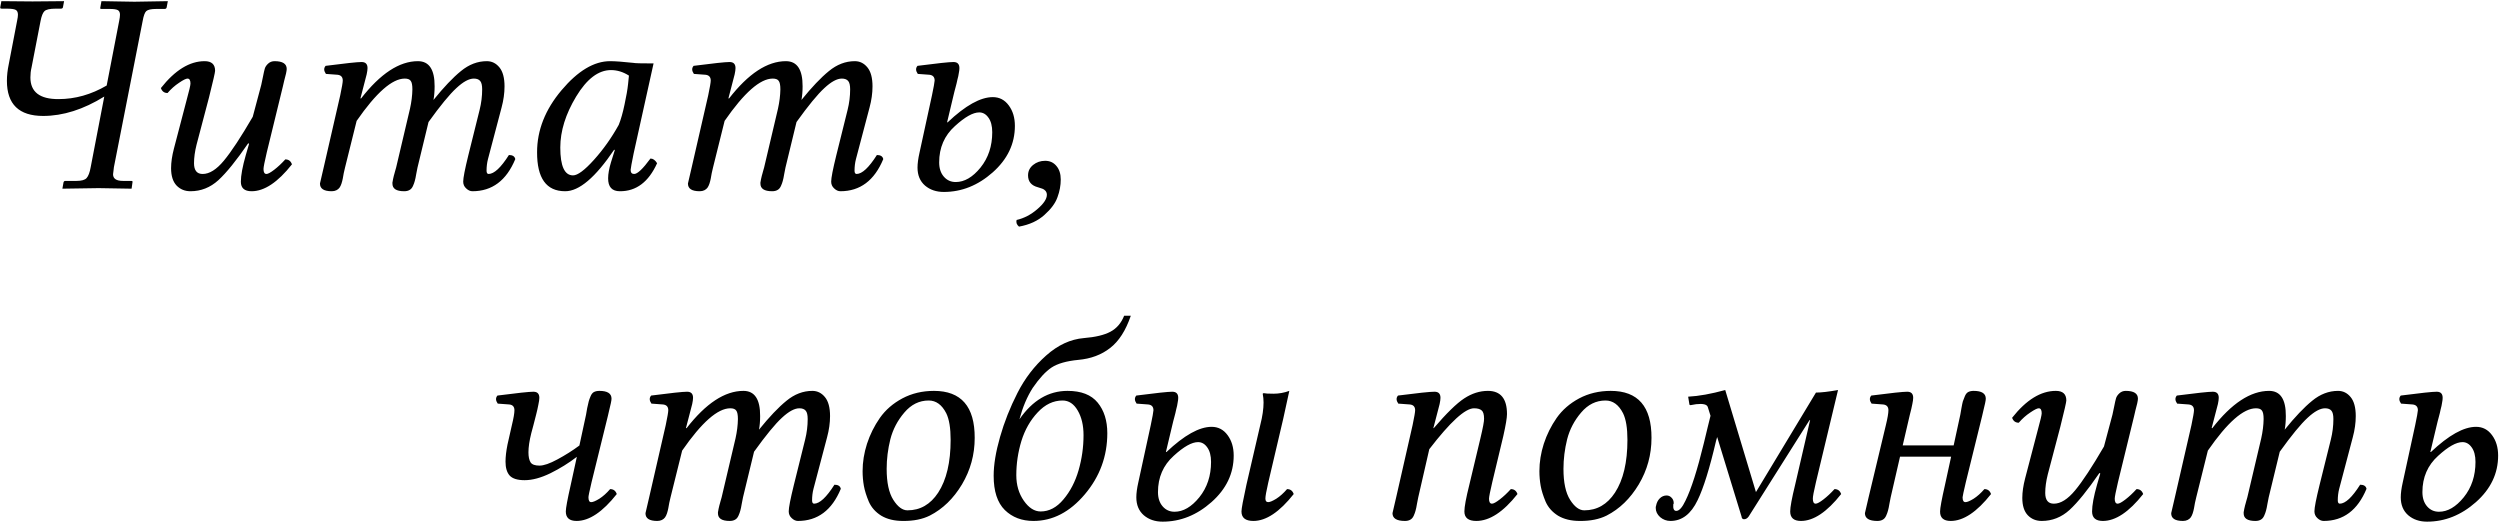 <?xml version="1.0" encoding="UTF-8"?> <svg xmlns="http://www.w3.org/2000/svg" width="690" height="144" viewBox="0 0 690 144" fill="none"><path d="M21.125 49.93C22.505 49.93 23.43 49.669 23.898 49.148C24.393 48.602 24.771 47.599 25.031 46.141L28.781 26.648C23.026 30.216 17.401 32 11.906 32C5.24 32 1.906 28.771 1.906 22.312C1.906 20.88 2.076 19.357 2.414 17.742L4.719 5.75C4.875 5.021 4.953 4.461 4.953 4.07C4.953 3.367 4.732 2.911 4.289 2.703C3.872 2.495 3.078 2.391 1.906 2.391H0.461C0.201 2.391 0.07 2.312 0.07 2.156V2L0.383 0.32L8.977 0.398L17.688 0.32L17.375 2C17.323 2.26 17.128 2.391 16.789 2.391H15.344C13.755 2.391 12.727 2.625 12.258 3.094C11.815 3.536 11.463 4.422 11.203 5.75L8.703 18.641C8.495 19.5 8.391 20.412 8.391 21.375C8.391 25.385 10.982 27.378 16.164 27.352C20.747 27.352 25.174 26.102 29.445 23.602L32.883 5.828C33.039 5.073 33.117 4.487 33.117 4.07C33.117 3.419 32.909 2.99 32.492 2.781C32.102 2.573 31.372 2.469 30.305 2.469H28C27.688 2.469 27.583 2.339 27.688 2.078L28 0.32L37.102 0.477L46.32 0.32L46.008 2C45.956 2.312 45.76 2.469 45.422 2.469H43.117C41.737 2.469 40.825 2.664 40.383 3.055C39.966 3.419 39.628 4.344 39.367 5.828L31.438 46.141C31.438 46.349 31.398 46.688 31.32 47.156C31.242 47.625 31.203 47.938 31.203 48.094C31.203 49.318 32.115 49.93 33.938 49.93H36.242C36.555 49.93 36.659 50.086 36.555 50.398L36.32 52.078L27.219 51.922L17.219 52.078L17.531 50.32C17.635 50.06 17.792 49.93 18 49.93H21.125ZM78.078 23.836L73.625 42.078C73.026 44.63 72.727 46.154 72.727 46.648C72.727 47.56 73 48.016 73.547 48.016C73.963 48.016 74.68 47.625 75.695 46.844C76.711 46.062 77.727 45.112 78.742 43.992C79.654 43.992 80.266 44.448 80.578 45.359C76.672 50.307 72.961 52.781 69.445 52.781C67.466 52.781 66.477 51.909 66.477 50.164C66.477 48.445 66.932 45.984 67.844 42.781L68.742 39.695L68.508 39.539C65.253 44.279 62.505 47.677 60.266 49.734C58.026 51.766 55.461 52.781 52.57 52.781C51.034 52.781 49.758 52.26 48.742 51.219C47.727 50.151 47.219 48.55 47.219 46.414C47.219 44.825 47.479 43.029 48 41.023L51.516 27.586C52.219 25.034 52.57 23.523 52.57 23.055C52.57 22.143 52.297 21.688 51.75 21.688C51.333 21.688 50.552 22.078 49.406 22.859C48.26 23.615 47.206 24.552 46.242 25.672C45.331 25.672 44.719 25.216 44.406 24.305C48.312 19.357 52.336 16.883 56.477 16.883C58.404 16.883 59.367 17.768 59.367 19.539C59.367 19.956 58.807 22.404 57.688 26.883L54.25 39.93C53.781 41.805 53.547 43.51 53.547 45.047C53.547 47.026 54.341 48.016 55.93 48.016C57.805 48.016 59.758 46.792 61.789 44.344C63.846 41.87 66.503 37.833 69.758 32.234L72.102 23.445C72.206 23.029 72.362 22.287 72.57 21.219C72.779 20.151 72.948 19.396 73.078 18.953C73.208 18.484 73.508 18.029 73.977 17.586C74.471 17.117 75.07 16.883 75.773 16.883C78.013 16.883 79.133 17.599 79.133 19.031C79.133 19.292 79.068 19.721 78.938 20.32C78.807 20.919 78.638 21.583 78.43 22.312C78.247 23.016 78.13 23.523 78.078 23.836ZM93.898 26.336C94.367 24.096 94.602 22.729 94.602 22.234C94.602 21.271 94.12 20.737 93.156 20.633L89.953 20.398C89.354 19.539 89.328 18.797 89.875 18.172C95.318 17.469 98.625 17.117 99.797 17.117C100.891 17.117 101.438 17.677 101.438 18.797C101.438 19.213 101.359 19.787 101.203 20.516C101.047 21.219 100.786 22.221 100.422 23.523C100.083 24.826 99.836 25.776 99.68 26.375L99.484 27.117L99.641 27.195C104.979 20.32 110.214 16.883 115.344 16.883C118.443 16.883 119.979 19.201 119.953 23.836C119.953 25.216 119.849 26.466 119.641 27.586C122.479 24.07 125.005 21.414 127.219 19.617C129.432 17.794 131.815 16.883 134.367 16.883C135.747 16.883 136.906 17.456 137.844 18.602C138.781 19.747 139.25 21.492 139.25 23.836C139.25 25.711 138.977 27.664 138.43 29.695L134.68 43.914C134.419 44.93 134.289 45.997 134.289 47.117C134.289 47.352 134.328 47.56 134.406 47.742C134.51 47.925 134.654 48.016 134.836 48.016C136.372 48.016 138.247 46.271 140.461 42.781C141.477 42.781 142.062 43.159 142.219 43.914C139.771 49.825 135.826 52.781 130.383 52.781C129.784 52.781 129.211 52.521 128.664 52C128.117 51.505 127.844 50.88 127.844 50.125C127.844 49.109 128.312 46.7 129.25 42.898L132.375 30.32C132.844 28.445 133.078 26.557 133.078 24.656C133.078 23.537 132.896 22.768 132.531 22.352C132.167 21.909 131.581 21.688 130.773 21.688C129.445 21.688 127.844 22.56 125.969 24.305C124.094 26.023 121.529 29.148 118.273 33.68L115.227 46.258C115.148 46.648 115.031 47.247 114.875 48.055C114.745 48.862 114.615 49.487 114.484 49.93C114.38 50.346 114.211 50.815 113.977 51.336C113.742 51.857 113.43 52.221 113.039 52.43C112.648 52.664 112.154 52.781 111.555 52.781C109.367 52.781 108.286 52.065 108.312 50.633C108.312 50.555 108.312 50.464 108.312 50.359C108.339 50.229 108.365 50.099 108.391 49.969C108.417 49.812 108.443 49.656 108.469 49.5C108.495 49.344 108.534 49.175 108.586 48.992C108.638 48.81 108.677 48.641 108.703 48.484C108.755 48.302 108.807 48.12 108.859 47.938C108.938 47.729 108.99 47.534 109.016 47.352C109.068 47.169 109.12 46.987 109.172 46.805C109.224 46.596 109.276 46.414 109.328 46.258L113.156 30.008C113.573 28.133 113.794 26.349 113.82 24.656C113.82 23.484 113.664 22.703 113.352 22.312C113.065 21.896 112.518 21.688 111.711 21.688C108.247 21.688 103.82 25.581 98.43 33.367L95.227 46.258C95.122 46.648 95.005 47.156 94.875 47.781C94.771 48.38 94.68 48.888 94.602 49.305C94.523 49.721 94.406 50.177 94.25 50.672C94.094 51.141 93.912 51.518 93.703 51.805C93.495 52.091 93.208 52.325 92.844 52.508C92.479 52.69 92.049 52.781 91.555 52.781C89.367 52.781 88.287 52.065 88.312 50.633C88.312 50.529 88.651 49.07 89.328 46.258L93.898 26.336ZM174.797 17.352C175.214 17.456 177.076 17.508 180.383 17.508L174.875 42.391C174.354 44.943 174.081 46.44 174.055 46.883C174.055 47.638 174.38 48.016 175.031 48.016C175.943 48.016 177.44 46.596 179.523 43.758C180.227 43.758 180.839 44.188 181.359 45.047C179.016 50.229 175.591 52.807 171.086 52.781C168.898 52.781 167.818 51.583 167.844 49.188C167.844 48.016 168.104 46.557 168.625 44.812L169.68 41.453L169.523 41.297C164.341 48.979 159.823 52.807 155.969 52.781C150.786 52.781 148.208 49.188 148.234 42C148.234 35.932 150.487 30.229 154.992 24.891C159.497 19.552 163.964 16.883 168.391 16.883C169.771 16.883 171.906 17.039 174.797 17.352ZM170.773 34.461C171.372 32.977 171.906 31.102 172.375 28.836C172.87 26.57 173.195 24.682 173.352 23.172L173.586 20.867C171.997 19.852 170.344 19.344 168.625 19.344C165.161 19.344 161.958 21.779 159.016 26.648C156.099 31.492 154.641 36.18 154.641 40.711C154.641 45.841 155.812 48.406 158.156 48.406C159.432 48.406 161.359 46.974 163.938 44.109C166.516 41.245 168.794 38.029 170.773 34.461ZM195.461 26.336C195.93 24.096 196.164 22.729 196.164 22.234C196.164 21.271 195.682 20.737 194.719 20.633L191.516 20.398C190.917 19.539 190.891 18.797 191.438 18.172C196.88 17.469 200.188 17.117 201.359 17.117C202.453 17.117 203 17.677 203 18.797C203 19.213 202.922 19.787 202.766 20.516C202.609 21.219 202.349 22.221 201.984 23.523C201.646 24.826 201.398 25.776 201.242 26.375L201.047 27.117L201.203 27.195C206.542 20.32 211.776 16.883 216.906 16.883C220.005 16.883 221.542 19.201 221.516 23.836C221.516 25.216 221.411 26.466 221.203 27.586C224.042 24.07 226.568 21.414 228.781 19.617C230.995 17.794 233.378 16.883 235.93 16.883C237.31 16.883 238.469 17.456 239.406 18.602C240.344 19.747 240.812 21.492 240.812 23.836C240.812 25.711 240.539 27.664 239.992 29.695L236.242 43.914C235.982 44.93 235.852 45.997 235.852 47.117C235.852 47.352 235.891 47.56 235.969 47.742C236.073 47.925 236.216 48.016 236.398 48.016C237.935 48.016 239.81 46.271 242.023 42.781C243.039 42.781 243.625 43.159 243.781 43.914C241.333 49.825 237.388 52.781 231.945 52.781C231.346 52.781 230.773 52.521 230.227 52C229.68 51.505 229.406 50.88 229.406 50.125C229.406 49.109 229.875 46.7 230.812 42.898L233.938 30.32C234.406 28.445 234.641 26.557 234.641 24.656C234.641 23.537 234.458 22.768 234.094 22.352C233.729 21.909 233.143 21.688 232.336 21.688C231.008 21.688 229.406 22.56 227.531 24.305C225.656 26.023 223.091 29.148 219.836 33.68L216.789 46.258C216.711 46.648 216.594 47.247 216.438 48.055C216.307 48.862 216.177 49.487 216.047 49.93C215.943 50.346 215.773 50.815 215.539 51.336C215.305 51.857 214.992 52.221 214.602 52.43C214.211 52.664 213.716 52.781 213.117 52.781C210.93 52.781 209.849 52.065 209.875 50.633C209.875 50.555 209.875 50.464 209.875 50.359C209.901 50.229 209.927 50.099 209.953 49.969C209.979 49.812 210.005 49.656 210.031 49.5C210.057 49.344 210.096 49.175 210.148 48.992C210.201 48.81 210.24 48.641 210.266 48.484C210.318 48.302 210.37 48.12 210.422 47.938C210.5 47.729 210.552 47.534 210.578 47.352C210.63 47.169 210.682 46.987 210.734 46.805C210.786 46.596 210.839 46.414 210.891 46.258L214.719 30.008C215.135 28.133 215.357 26.349 215.383 24.656C215.383 23.484 215.227 22.703 214.914 22.312C214.628 21.896 214.081 21.688 213.273 21.688C209.81 21.688 205.383 25.581 199.992 33.367L196.789 46.258C196.685 46.648 196.568 47.156 196.438 47.781C196.333 48.38 196.242 48.888 196.164 49.305C196.086 49.721 195.969 50.177 195.812 50.672C195.656 51.141 195.474 51.518 195.266 51.805C195.057 52.091 194.771 52.325 194.406 52.508C194.042 52.69 193.612 52.781 193.117 52.781C190.93 52.781 189.849 52.065 189.875 50.633C189.875 50.529 190.214 49.07 190.891 46.258L195.461 26.336ZM263.781 50.242C266.177 50.242 268.456 48.914 270.617 46.258C272.779 43.575 273.859 40.32 273.859 36.492C273.859 34.773 273.508 33.432 272.805 32.469C272.128 31.505 271.281 31.023 270.266 31.023C268.547 31.023 266.307 32.286 263.547 34.812C260.656 37.417 259.211 40.75 259.211 44.812C259.211 46.453 259.641 47.768 260.5 48.758C261.359 49.747 262.453 50.242 263.781 50.242ZM263.156 26.375L261.398 33.758H261.555C266.451 29.122 270.604 26.805 274.016 26.805C275.839 26.805 277.31 27.573 278.43 29.109C279.549 30.62 280.109 32.495 280.109 34.734C280.109 39.682 278.065 43.966 273.977 47.586C269.914 51.18 265.422 52.977 260.5 52.977C258.417 52.977 256.685 52.391 255.305 51.219C253.924 50.021 253.234 48.367 253.234 46.258C253.234 45.138 253.417 43.771 253.781 42.156L257.219 26.336C257.688 24.096 257.935 22.729 257.961 22.234C257.961 21.271 257.479 20.737 256.516 20.633L253.312 20.398C252.714 19.539 252.688 18.797 253.234 18.172C258.677 17.469 261.984 17.117 263.156 17.117C264.25 17.117 264.797 17.677 264.797 18.797C264.797 18.953 264.784 19.162 264.758 19.422C264.732 19.656 264.693 19.891 264.641 20.125C264.615 20.359 264.562 20.659 264.484 21.023C264.406 21.362 264.328 21.674 264.25 21.961C264.198 22.221 264.12 22.573 264.016 23.016C263.911 23.432 263.82 23.784 263.742 24.07C263.664 24.357 263.56 24.747 263.43 25.242C263.326 25.711 263.234 26.088 263.156 26.375ZM283.742 48.406C283.742 47.234 284.211 46.271 285.148 45.516C286.086 44.76 287.193 44.383 288.469 44.383C289.745 44.383 290.773 44.852 291.555 45.789C292.362 46.727 292.766 47.977 292.766 49.539C292.766 51.18 292.466 52.807 291.867 54.422C291.294 56.062 290.096 57.69 288.273 59.305C286.477 60.945 284.133 62.026 281.242 62.547C280.617 62.026 280.396 61.414 280.578 60.711C282.635 60.242 284.536 59.253 286.281 57.742C288.052 56.232 288.938 54.904 288.938 53.758C288.938 53.341 288.807 52.977 288.547 52.664C288.286 52.378 288 52.182 287.688 52.078C287.401 51.974 286.997 51.844 286.477 51.688C284.654 51.219 283.742 50.125 283.742 48.406ZM147.219 117.375L146.633 119.562C146.112 121.646 145.852 123.404 145.852 124.836C145.852 126.06 146.047 126.984 146.438 127.609C146.828 128.208 147.648 128.508 148.898 128.508C150.096 128.508 151.75 127.935 153.859 126.789C155.995 125.643 158.013 124.367 159.914 122.961L161.75 114.445C161.802 114.133 161.906 113.534 162.062 112.648C162.245 111.763 162.388 111.138 162.492 110.773C162.596 110.383 162.766 109.914 163 109.367C163.234 108.794 163.547 108.404 163.938 108.195C164.354 107.987 164.849 107.883 165.422 107.883C167.661 107.883 168.781 108.599 168.781 110.031C168.781 110.292 168.716 110.721 168.586 111.32C168.456 111.919 168.299 112.583 168.117 113.312C167.935 114.016 167.818 114.523 167.766 114.836L163.273 133.078C162.674 135.63 162.388 137.023 162.414 137.258C162.414 138.169 162.674 138.612 163.195 138.586C163.664 138.586 164.406 138.273 165.422 137.648C166.438 136.997 167.427 136.112 168.391 134.992C169.302 134.992 169.914 135.448 170.227 136.359C166.32 141.307 162.622 143.781 159.133 143.781C157.154 143.781 156.164 142.909 156.164 141.164C156.164 140.253 156.62 137.792 157.531 133.781L159.211 126.086C156.971 127.805 154.536 129.315 151.906 130.617C149.276 131.893 146.906 132.531 144.797 132.531C142.818 132.531 141.438 132.102 140.656 131.242C139.901 130.383 139.523 129.107 139.523 127.414C139.523 126.086 139.706 124.51 140.07 122.688L141.281 117.336C141.75 115.409 141.984 114.042 141.984 113.234C141.984 112.271 141.516 111.737 140.578 111.633L137.375 111.398C136.776 110.539 136.75 109.797 137.297 109.172C142.74 108.469 146.047 108.117 147.219 108.117C148.312 108.117 148.859 108.677 148.859 109.797C148.859 110.24 148.768 110.878 148.586 111.711C148.43 112.544 148.234 113.417 148 114.328C147.792 115.214 147.531 116.229 147.219 117.375ZM183.742 117.336C184.211 115.096 184.445 113.729 184.445 113.234C184.445 112.271 183.964 111.737 183 111.633L179.797 111.398C179.198 110.539 179.172 109.797 179.719 109.172C185.161 108.469 188.469 108.117 189.641 108.117C190.734 108.117 191.281 108.677 191.281 109.797C191.281 110.214 191.203 110.786 191.047 111.516C190.891 112.219 190.63 113.221 190.266 114.523C189.927 115.826 189.68 116.776 189.523 117.375L189.328 118.117L189.484 118.195C194.823 111.32 200.057 107.883 205.188 107.883C208.286 107.883 209.823 110.201 209.797 114.836C209.797 116.216 209.693 117.466 209.484 118.586C212.323 115.07 214.849 112.414 217.062 110.617C219.276 108.794 221.659 107.883 224.211 107.883C225.591 107.883 226.75 108.456 227.688 109.602C228.625 110.747 229.094 112.492 229.094 114.836C229.094 116.711 228.82 118.664 228.273 120.695L224.523 134.914C224.263 135.93 224.133 136.997 224.133 138.117C224.133 138.352 224.172 138.56 224.25 138.742C224.354 138.924 224.497 139.016 224.68 139.016C226.216 139.016 228.091 137.271 230.305 133.781C231.32 133.781 231.906 134.159 232.062 134.914C229.615 140.826 225.669 143.781 220.227 143.781C219.628 143.781 219.055 143.521 218.508 143C217.961 142.505 217.688 141.88 217.688 141.125C217.688 140.109 218.156 137.701 219.094 133.898L222.219 121.32C222.688 119.445 222.922 117.557 222.922 115.656C222.922 114.536 222.74 113.768 222.375 113.352C222.01 112.909 221.424 112.688 220.617 112.688C219.289 112.688 217.688 113.56 215.812 115.305C213.938 117.023 211.372 120.148 208.117 124.68L205.07 137.258C204.992 137.648 204.875 138.247 204.719 139.055C204.589 139.862 204.458 140.487 204.328 140.93C204.224 141.346 204.055 141.815 203.82 142.336C203.586 142.857 203.273 143.221 202.883 143.43C202.492 143.664 201.997 143.781 201.398 143.781C199.211 143.781 198.13 143.065 198.156 141.633C198.156 141.555 198.156 141.464 198.156 141.359C198.182 141.229 198.208 141.099 198.234 140.969C198.26 140.812 198.286 140.656 198.312 140.5C198.339 140.344 198.378 140.174 198.43 139.992C198.482 139.81 198.521 139.641 198.547 139.484C198.599 139.302 198.651 139.12 198.703 138.938C198.781 138.729 198.833 138.534 198.859 138.352C198.911 138.169 198.964 137.987 199.016 137.805C199.068 137.596 199.12 137.414 199.172 137.258L203 121.008C203.417 119.133 203.638 117.349 203.664 115.656C203.664 114.484 203.508 113.703 203.195 113.312C202.909 112.896 202.362 112.688 201.555 112.688C198.091 112.688 193.664 116.581 188.273 124.367L185.07 137.258C184.966 137.648 184.849 138.156 184.719 138.781C184.615 139.38 184.523 139.888 184.445 140.305C184.367 140.721 184.25 141.177 184.094 141.672C183.938 142.141 183.755 142.518 183.547 142.805C183.339 143.091 183.052 143.326 182.688 143.508C182.323 143.69 181.893 143.781 181.398 143.781C179.211 143.781 178.13 143.065 178.156 141.633C178.156 141.529 178.495 140.07 179.172 137.258L183.742 117.336ZM244.719 129.406C244.719 133.182 245.331 136.034 246.555 137.961C247.779 139.888 249.081 140.852 250.461 140.852C253.977 140.852 256.802 139.224 258.938 135.969C261.229 132.453 262.375 127.596 262.375 121.398C262.375 118.143 261.971 115.695 261.164 114.055C259.966 111.711 258.352 110.539 256.32 110.539C253.716 110.539 251.477 111.646 249.602 113.859C247.727 116.047 246.438 118.508 245.734 121.242C245.057 123.977 244.719 126.698 244.719 129.406ZM238.078 130.031C238.078 127.531 238.482 125.018 239.289 122.492C240.122 119.94 241.307 117.557 242.844 115.344C244.406 113.13 246.477 111.333 249.055 109.953C251.659 108.573 254.562 107.883 257.766 107.883C265.292 107.883 269.042 112.206 269.016 120.852C269.016 125.487 267.844 129.771 265.5 133.703C263.156 137.609 260.201 140.474 256.633 142.297C254.602 143.312 252.141 143.807 249.25 143.781C246.854 143.781 244.849 143.299 243.234 142.336C241.646 141.346 240.5 140.057 239.797 138.469C239.12 136.854 238.664 135.396 238.43 134.094C238.195 132.766 238.078 131.411 238.078 130.031ZM305.617 119.562C305.617 125.917 303.547 131.542 299.406 136.438C295.266 141.333 290.539 143.781 285.227 143.781C282.023 143.781 279.393 142.779 277.336 140.773C275.279 138.742 274.25 135.591 274.25 131.32C274.25 128.273 274.836 124.706 276.008 120.617C277.18 116.503 278.781 112.453 280.812 108.469C282.844 104.458 285.487 101.008 288.742 98.117C291.997 95.227 295.461 93.625 299.133 93.312C302.336 93.052 304.784 92.466 306.477 91.555C308.195 90.643 309.458 89.172 310.266 87.141H312.102C310.721 91.203 308.82 94.172 306.398 96.047C304.003 97.922 301.073 99.016 297.609 99.328C294.354 99.641 291.893 100.344 290.227 101.438C288.586 102.531 286.854 104.406 285.031 107.062C283.495 109.458 282.271 112.349 281.359 115.734C284.979 110.5 289.406 107.883 294.641 107.883C298.417 107.883 301.19 108.964 302.961 111.125C304.732 113.286 305.617 116.099 305.617 119.562ZM287.219 141.164C289.562 141.164 291.659 140.057 293.508 137.844C295.383 135.63 296.776 132.948 297.688 129.797C298.599 126.646 299.055 123.417 299.055 120.109C299.055 117.401 298.521 115.135 297.453 113.312C296.385 111.464 294.992 110.539 293.273 110.539C290.721 110.539 288.43 111.633 286.398 113.82C284.367 115.982 282.87 118.612 281.906 121.711C280.969 124.81 280.5 127.961 280.5 131.164C280.5 133.872 281.19 136.216 282.57 138.195C283.951 140.174 285.5 141.164 287.219 141.164ZM324.172 141.242C326.568 141.242 328.846 139.914 331.008 137.258C333.169 134.576 334.25 131.32 334.25 127.492C334.25 125.773 333.898 124.432 333.195 123.469C332.518 122.505 331.672 122.023 330.656 122.023C328.938 122.023 326.698 123.286 323.938 125.812C321.047 128.417 319.602 131.75 319.602 135.812C319.602 137.453 320.031 138.768 320.891 139.758C321.75 140.747 322.844 141.242 324.172 141.242ZM323.547 117.375L321.789 124.758H321.945C326.841 120.122 330.995 117.805 334.406 117.805C336.229 117.805 337.701 118.573 338.82 120.109C339.94 121.62 340.5 123.495 340.5 125.734C340.5 130.682 338.456 134.966 334.367 138.586C330.305 142.18 325.812 143.977 320.891 143.977C318.807 143.977 317.076 143.391 315.695 142.219C314.315 141.021 313.625 139.367 313.625 137.258C313.625 136.138 313.807 134.771 314.172 133.156L317.609 117.336C318.078 115.096 318.326 113.729 318.352 113.234C318.352 112.271 317.87 111.737 316.906 111.633L313.703 111.398C313.104 110.539 313.078 109.797 313.625 109.172C319.068 108.469 322.375 108.117 323.547 108.117C324.641 108.117 325.188 108.677 325.188 109.797C325.188 109.953 325.174 110.161 325.148 110.422C325.122 110.656 325.083 110.891 325.031 111.125C325.005 111.359 324.953 111.659 324.875 112.023C324.797 112.362 324.719 112.674 324.641 112.961C324.589 113.221 324.51 113.573 324.406 114.016C324.302 114.432 324.211 114.784 324.133 115.07C324.055 115.357 323.951 115.747 323.82 116.242C323.716 116.711 323.625 117.089 323.547 117.375ZM350.031 138.586C350.5 138.586 351.242 138.273 352.258 137.648C353.273 136.997 354.263 136.112 355.227 134.992C356.138 134.992 356.75 135.448 357.062 136.359C353.156 141.307 349.445 143.781 345.93 143.781C343.742 143.781 342.648 142.909 342.648 141.164C342.648 140.409 343.104 137.948 344.016 133.781L347.844 117.258C348.443 114.914 348.742 112.857 348.742 111.086C348.742 110.279 348.664 109.471 348.508 108.664L348.742 108.508C349.159 108.612 350.083 108.664 351.516 108.664C352.974 108.664 354.419 108.404 355.852 107.883L354.172 115.578L350.031 133.234C349.51 135.526 349.25 136.971 349.25 137.57C349.25 137.935 349.315 138.195 349.445 138.352C349.576 138.508 349.771 138.586 350.031 138.586ZM411.867 133.078C411.268 135.63 410.969 137.154 410.969 137.648C410.969 138.56 411.242 139.016 411.789 139.016C412.206 139.016 412.922 138.625 413.938 137.844C414.953 137.062 415.969 136.112 416.984 134.992C417.896 134.992 418.508 135.448 418.82 136.359C414.914 141.307 411.125 143.781 407.453 143.781C405.266 143.781 404.172 142.909 404.172 141.164C404.172 139.888 404.628 137.427 405.539 133.781L408.586 121.008C409.289 118.065 409.628 116.255 409.602 115.578C409.602 114.406 409.38 113.638 408.938 113.273C408.495 112.883 407.792 112.688 406.828 112.688C404.38 112.688 400.266 116.451 394.484 123.977L391.438 137.258C391.359 137.648 391.242 138.247 391.086 139.055C390.956 139.862 390.826 140.487 390.695 140.93C390.591 141.346 390.422 141.815 390.188 142.336C389.953 142.857 389.641 143.221 389.25 143.43C388.859 143.664 388.365 143.781 387.766 143.781C385.474 143.781 384.328 143.065 384.328 141.633C384.328 141.529 384.667 140.07 385.344 137.258L389.875 117.336C390.344 115.096 390.578 113.729 390.578 113.234C390.578 112.271 390.096 111.737 389.133 111.633L385.93 111.398C385.331 110.539 385.305 109.797 385.852 109.172C391.294 108.469 394.654 108.117 395.93 108.117C397.023 108.117 397.57 108.677 397.57 109.797C397.57 110.214 397.492 110.786 397.336 111.516C397.18 112.219 396.919 113.221 396.555 114.523C396.19 115.826 395.943 116.776 395.812 117.375L395.617 118.117L395.695 118.195C399.211 114.081 402.023 111.333 404.133 109.953C406.242 108.573 408.417 107.883 410.656 107.883C414.172 107.883 415.93 110.018 415.93 114.289C415.93 115.305 415.591 117.323 414.914 120.344L411.867 133.078ZM431.516 129.406C431.516 133.182 432.128 136.034 433.352 137.961C434.576 139.888 435.878 140.852 437.258 140.852C440.773 140.852 443.599 139.224 445.734 135.969C448.026 132.453 449.172 127.596 449.172 121.398C449.172 118.143 448.768 115.695 447.961 114.055C446.763 111.711 445.148 110.539 443.117 110.539C440.513 110.539 438.273 111.646 436.398 113.859C434.523 116.047 433.234 118.508 432.531 121.242C431.854 123.977 431.516 126.698 431.516 129.406ZM424.875 130.031C424.875 127.531 425.279 125.018 426.086 122.492C426.919 119.94 428.104 117.557 429.641 115.344C431.203 113.13 433.273 111.333 435.852 109.953C438.456 108.573 441.359 107.883 444.562 107.883C452.089 107.883 455.839 112.206 455.812 120.852C455.812 125.487 454.641 129.771 452.297 133.703C449.953 137.609 446.997 140.474 443.43 142.297C441.398 143.312 438.938 143.807 436.047 143.781C433.651 143.781 431.646 143.299 430.031 142.336C428.443 141.346 427.297 140.057 426.594 138.469C425.917 136.854 425.461 135.396 425.227 134.094C424.992 132.766 424.875 131.411 424.875 130.031ZM495.461 133.781L499.602 115.891L499.367 116.047L482.648 142.531C482.284 143.052 481.854 143.312 481.359 143.312C480.943 143.312 480.708 143.052 480.656 142.531L473.938 120.617L473.625 121.711C471.854 129.289 470.161 134.732 468.547 138.039C466.724 141.867 464.224 143.781 461.047 143.781C459.979 143.781 459.029 143.43 458.195 142.727C457.388 141.997 456.984 141.151 456.984 140.188C456.984 139.927 457.01 139.745 457.062 139.641C457.219 138.781 457.557 138.091 458.078 137.57C458.625 137.023 459.263 136.75 459.992 136.75C460.513 136.75 460.969 136.958 461.359 137.375C461.75 137.766 461.945 138.26 461.945 138.859C461.945 139.016 461.906 139.12 461.828 139.172C461.724 140.396 461.997 141.008 462.648 141.008C463.456 141.008 464.302 140.07 465.188 138.195C466.776 134.992 468.469 129.693 470.266 122.297C470.526 121.177 470.878 119.719 471.32 117.922C471.789 116.125 472.049 115.07 472.102 114.758L471.359 112.375C471.151 111.62 470.083 111.346 468.156 111.555L466.789 111.789C466.424 111.893 466.242 111.763 466.242 111.398L465.93 109.484C468.872 109.328 472.284 108.716 476.164 107.648L484.641 135.812L501.203 108.352C502.635 108.352 504.667 108.117 507.297 107.648L501.203 133.078C500.604 135.63 500.318 137.154 500.344 137.648C500.344 138.56 500.604 139.016 501.125 139.016C501.542 139.016 502.258 138.625 503.273 137.844C504.289 137.062 505.305 136.112 506.32 134.992C507.232 134.992 507.844 135.448 508.156 136.359C504.25 141.307 500.552 143.781 497.062 143.781C495.083 143.781 494.094 142.909 494.094 141.164C494.094 139.966 494.549 137.505 495.461 133.781ZM515.734 137.258L520.5 117.336C520.969 115.409 521.203 114.042 521.203 113.234C521.203 112.271 520.721 111.737 519.758 111.633L516.555 111.398C515.956 110.539 515.93 109.797 516.477 109.172C521.919 108.469 525.227 108.117 526.398 108.117C527.492 108.117 528.039 108.677 528.039 109.797C528.039 110.214 527.961 110.786 527.805 111.516C527.674 112.245 527.44 113.247 527.102 114.523C526.789 115.799 526.568 116.75 526.438 117.375L525.148 122.922H539.211L541.047 114.445C541.099 114.133 541.203 113.534 541.359 112.648C541.516 111.763 541.646 111.138 541.75 110.773C541.88 110.383 542.062 109.914 542.297 109.367C542.531 108.794 542.844 108.404 543.234 108.195C543.651 107.987 544.146 107.883 544.719 107.883C546.958 107.883 548.078 108.599 548.078 110.031C548.078 110.292 548.013 110.721 547.883 111.32C547.753 111.919 547.596 112.583 547.414 113.312C547.232 114.016 547.115 114.523 547.062 114.836L542.57 133.078C541.971 135.63 541.672 137.023 541.672 137.258C541.672 138.169 541.945 138.612 542.492 138.586C542.961 138.586 543.703 138.273 544.719 137.648C545.734 136.997 546.724 136.112 547.688 134.992C548.599 134.992 549.211 135.448 549.523 136.359C545.617 141.307 541.906 143.781 538.391 143.781C536.411 143.781 535.435 142.909 535.461 141.164C535.461 140.253 535.917 137.792 536.828 133.781L538.508 126.047H524.406L521.828 137.258C521.75 137.648 521.633 138.247 521.477 139.055C521.346 139.862 521.216 140.487 521.086 140.93C520.982 141.346 520.812 141.815 520.578 142.336C520.344 142.857 520.031 143.221 519.641 143.43C519.25 143.664 518.755 143.781 518.156 143.781C515.865 143.781 514.719 143.065 514.719 141.633C514.719 141.529 515.057 140.07 515.734 137.258ZM589.016 114.836L584.562 133.078C583.964 135.63 583.664 137.154 583.664 137.648C583.664 138.56 583.938 139.016 584.484 139.016C584.901 139.016 585.617 138.625 586.633 137.844C587.648 137.062 588.664 136.112 589.68 134.992C590.591 134.992 591.203 135.448 591.516 136.359C587.609 141.307 583.898 143.781 580.383 143.781C578.404 143.781 577.414 142.909 577.414 141.164C577.414 139.445 577.87 136.984 578.781 133.781L579.68 130.695L579.445 130.539C576.19 135.279 573.443 138.677 571.203 140.734C568.964 142.766 566.398 143.781 563.508 143.781C561.971 143.781 560.695 143.26 559.68 142.219C558.664 141.151 558.156 139.549 558.156 137.414C558.156 135.826 558.417 134.029 558.938 132.023L562.453 118.586C563.156 116.034 563.508 114.523 563.508 114.055C563.508 113.143 563.234 112.688 562.688 112.688C562.271 112.688 561.49 113.078 560.344 113.859C559.198 114.615 558.143 115.552 557.18 116.672C556.268 116.672 555.656 116.216 555.344 115.305C559.25 110.357 563.273 107.883 567.414 107.883C569.341 107.883 570.305 108.768 570.305 110.539C570.305 110.956 569.745 113.404 568.625 117.883L565.188 130.93C564.719 132.805 564.484 134.51 564.484 136.047C564.484 138.026 565.279 139.016 566.867 139.016C568.742 139.016 570.695 137.792 572.727 135.344C574.784 132.87 577.44 128.833 580.695 123.234L583.039 114.445C583.143 114.029 583.299 113.286 583.508 112.219C583.716 111.151 583.885 110.396 584.016 109.953C584.146 109.484 584.445 109.029 584.914 108.586C585.409 108.117 586.008 107.883 586.711 107.883C588.951 107.883 590.07 108.599 590.07 110.031C590.07 110.292 590.005 110.721 589.875 111.32C589.745 111.919 589.576 112.583 589.367 113.312C589.185 114.016 589.068 114.523 589.016 114.836ZM604.836 117.336C605.305 115.096 605.539 113.729 605.539 113.234C605.539 112.271 605.057 111.737 604.094 111.633L600.891 111.398C600.292 110.539 600.266 109.797 600.812 109.172C606.255 108.469 609.562 108.117 610.734 108.117C611.828 108.117 612.375 108.677 612.375 109.797C612.375 110.214 612.297 110.786 612.141 111.516C611.984 112.219 611.724 113.221 611.359 114.523C611.021 115.826 610.773 116.776 610.617 117.375L610.422 118.117L610.578 118.195C615.917 111.32 621.151 107.883 626.281 107.883C629.38 107.883 630.917 110.201 630.891 114.836C630.891 116.216 630.786 117.466 630.578 118.586C633.417 115.07 635.943 112.414 638.156 110.617C640.37 108.794 642.753 107.883 645.305 107.883C646.685 107.883 647.844 108.456 648.781 109.602C649.719 110.747 650.188 112.492 650.188 114.836C650.188 116.711 649.914 118.664 649.367 120.695L645.617 134.914C645.357 135.93 645.227 136.997 645.227 138.117C645.227 138.352 645.266 138.56 645.344 138.742C645.448 138.924 645.591 139.016 645.773 139.016C647.31 139.016 649.185 137.271 651.398 133.781C652.414 133.781 653 134.159 653.156 134.914C650.708 140.826 646.763 143.781 641.32 143.781C640.721 143.781 640.148 143.521 639.602 143C639.055 142.505 638.781 141.88 638.781 141.125C638.781 140.109 639.25 137.701 640.188 133.898L643.312 121.32C643.781 119.445 644.016 117.557 644.016 115.656C644.016 114.536 643.833 113.768 643.469 113.352C643.104 112.909 642.518 112.688 641.711 112.688C640.383 112.688 638.781 113.56 636.906 115.305C635.031 117.023 632.466 120.148 629.211 124.68L626.164 137.258C626.086 137.648 625.969 138.247 625.812 139.055C625.682 139.862 625.552 140.487 625.422 140.93C625.318 141.346 625.148 141.815 624.914 142.336C624.68 142.857 624.367 143.221 623.977 143.43C623.586 143.664 623.091 143.781 622.492 143.781C620.305 143.781 619.224 143.065 619.25 141.633C619.25 141.555 619.25 141.464 619.25 141.359C619.276 141.229 619.302 141.099 619.328 140.969C619.354 140.812 619.38 140.656 619.406 140.5C619.432 140.344 619.471 140.174 619.523 139.992C619.576 139.81 619.615 139.641 619.641 139.484C619.693 139.302 619.745 139.12 619.797 138.938C619.875 138.729 619.927 138.534 619.953 138.352C620.005 138.169 620.057 137.987 620.109 137.805C620.161 137.596 620.214 137.414 620.266 137.258L624.094 121.008C624.51 119.133 624.732 117.349 624.758 115.656C624.758 114.484 624.602 113.703 624.289 113.312C624.003 112.896 623.456 112.688 622.648 112.688C619.185 112.688 614.758 116.581 609.367 124.367L606.164 137.258C606.06 137.648 605.943 138.156 605.812 138.781C605.708 139.38 605.617 139.888 605.539 140.305C605.461 140.721 605.344 141.177 605.188 141.672C605.031 142.141 604.849 142.518 604.641 142.805C604.432 143.091 604.146 143.326 603.781 143.508C603.417 143.69 602.987 143.781 602.492 143.781C600.305 143.781 599.224 143.065 599.25 141.633C599.25 141.529 599.589 140.07 600.266 137.258L604.836 117.336ZM673.156 141.242C675.552 141.242 677.831 139.914 679.992 137.258C682.154 134.576 683.234 131.32 683.234 127.492C683.234 125.773 682.883 124.432 682.18 123.469C681.503 122.505 680.656 122.023 679.641 122.023C677.922 122.023 675.682 123.286 672.922 125.812C670.031 128.417 668.586 131.75 668.586 135.812C668.586 137.453 669.016 138.768 669.875 139.758C670.734 140.747 671.828 141.242 673.156 141.242ZM672.531 117.375L670.773 124.758H670.93C675.826 120.122 679.979 117.805 683.391 117.805C685.214 117.805 686.685 118.573 687.805 120.109C688.924 121.62 689.484 123.495 689.484 125.734C689.484 130.682 687.44 134.966 683.352 138.586C679.289 142.18 674.797 143.977 669.875 143.977C667.792 143.977 666.06 143.391 664.68 142.219C663.299 141.021 662.609 139.367 662.609 137.258C662.609 136.138 662.792 134.771 663.156 133.156L666.594 117.336C667.062 115.096 667.31 113.729 667.336 113.234C667.336 112.271 666.854 111.737 665.891 111.633L662.688 111.398C662.089 110.539 662.062 109.797 662.609 109.172C668.052 108.469 671.359 108.117 672.531 108.117C673.625 108.117 674.172 108.677 674.172 109.797C674.172 109.953 674.159 110.161 674.133 110.422C674.107 110.656 674.068 110.891 674.016 111.125C673.99 111.359 673.938 111.659 673.859 112.023C673.781 112.362 673.703 112.674 673.625 112.961C673.573 113.221 673.495 113.573 673.391 114.016C673.286 114.432 673.195 114.784 673.117 115.07C673.039 115.357 672.935 115.747 672.805 116.242C672.701 116.711 672.609 117.089 672.531 117.375Z" fill="black"></path></svg> 